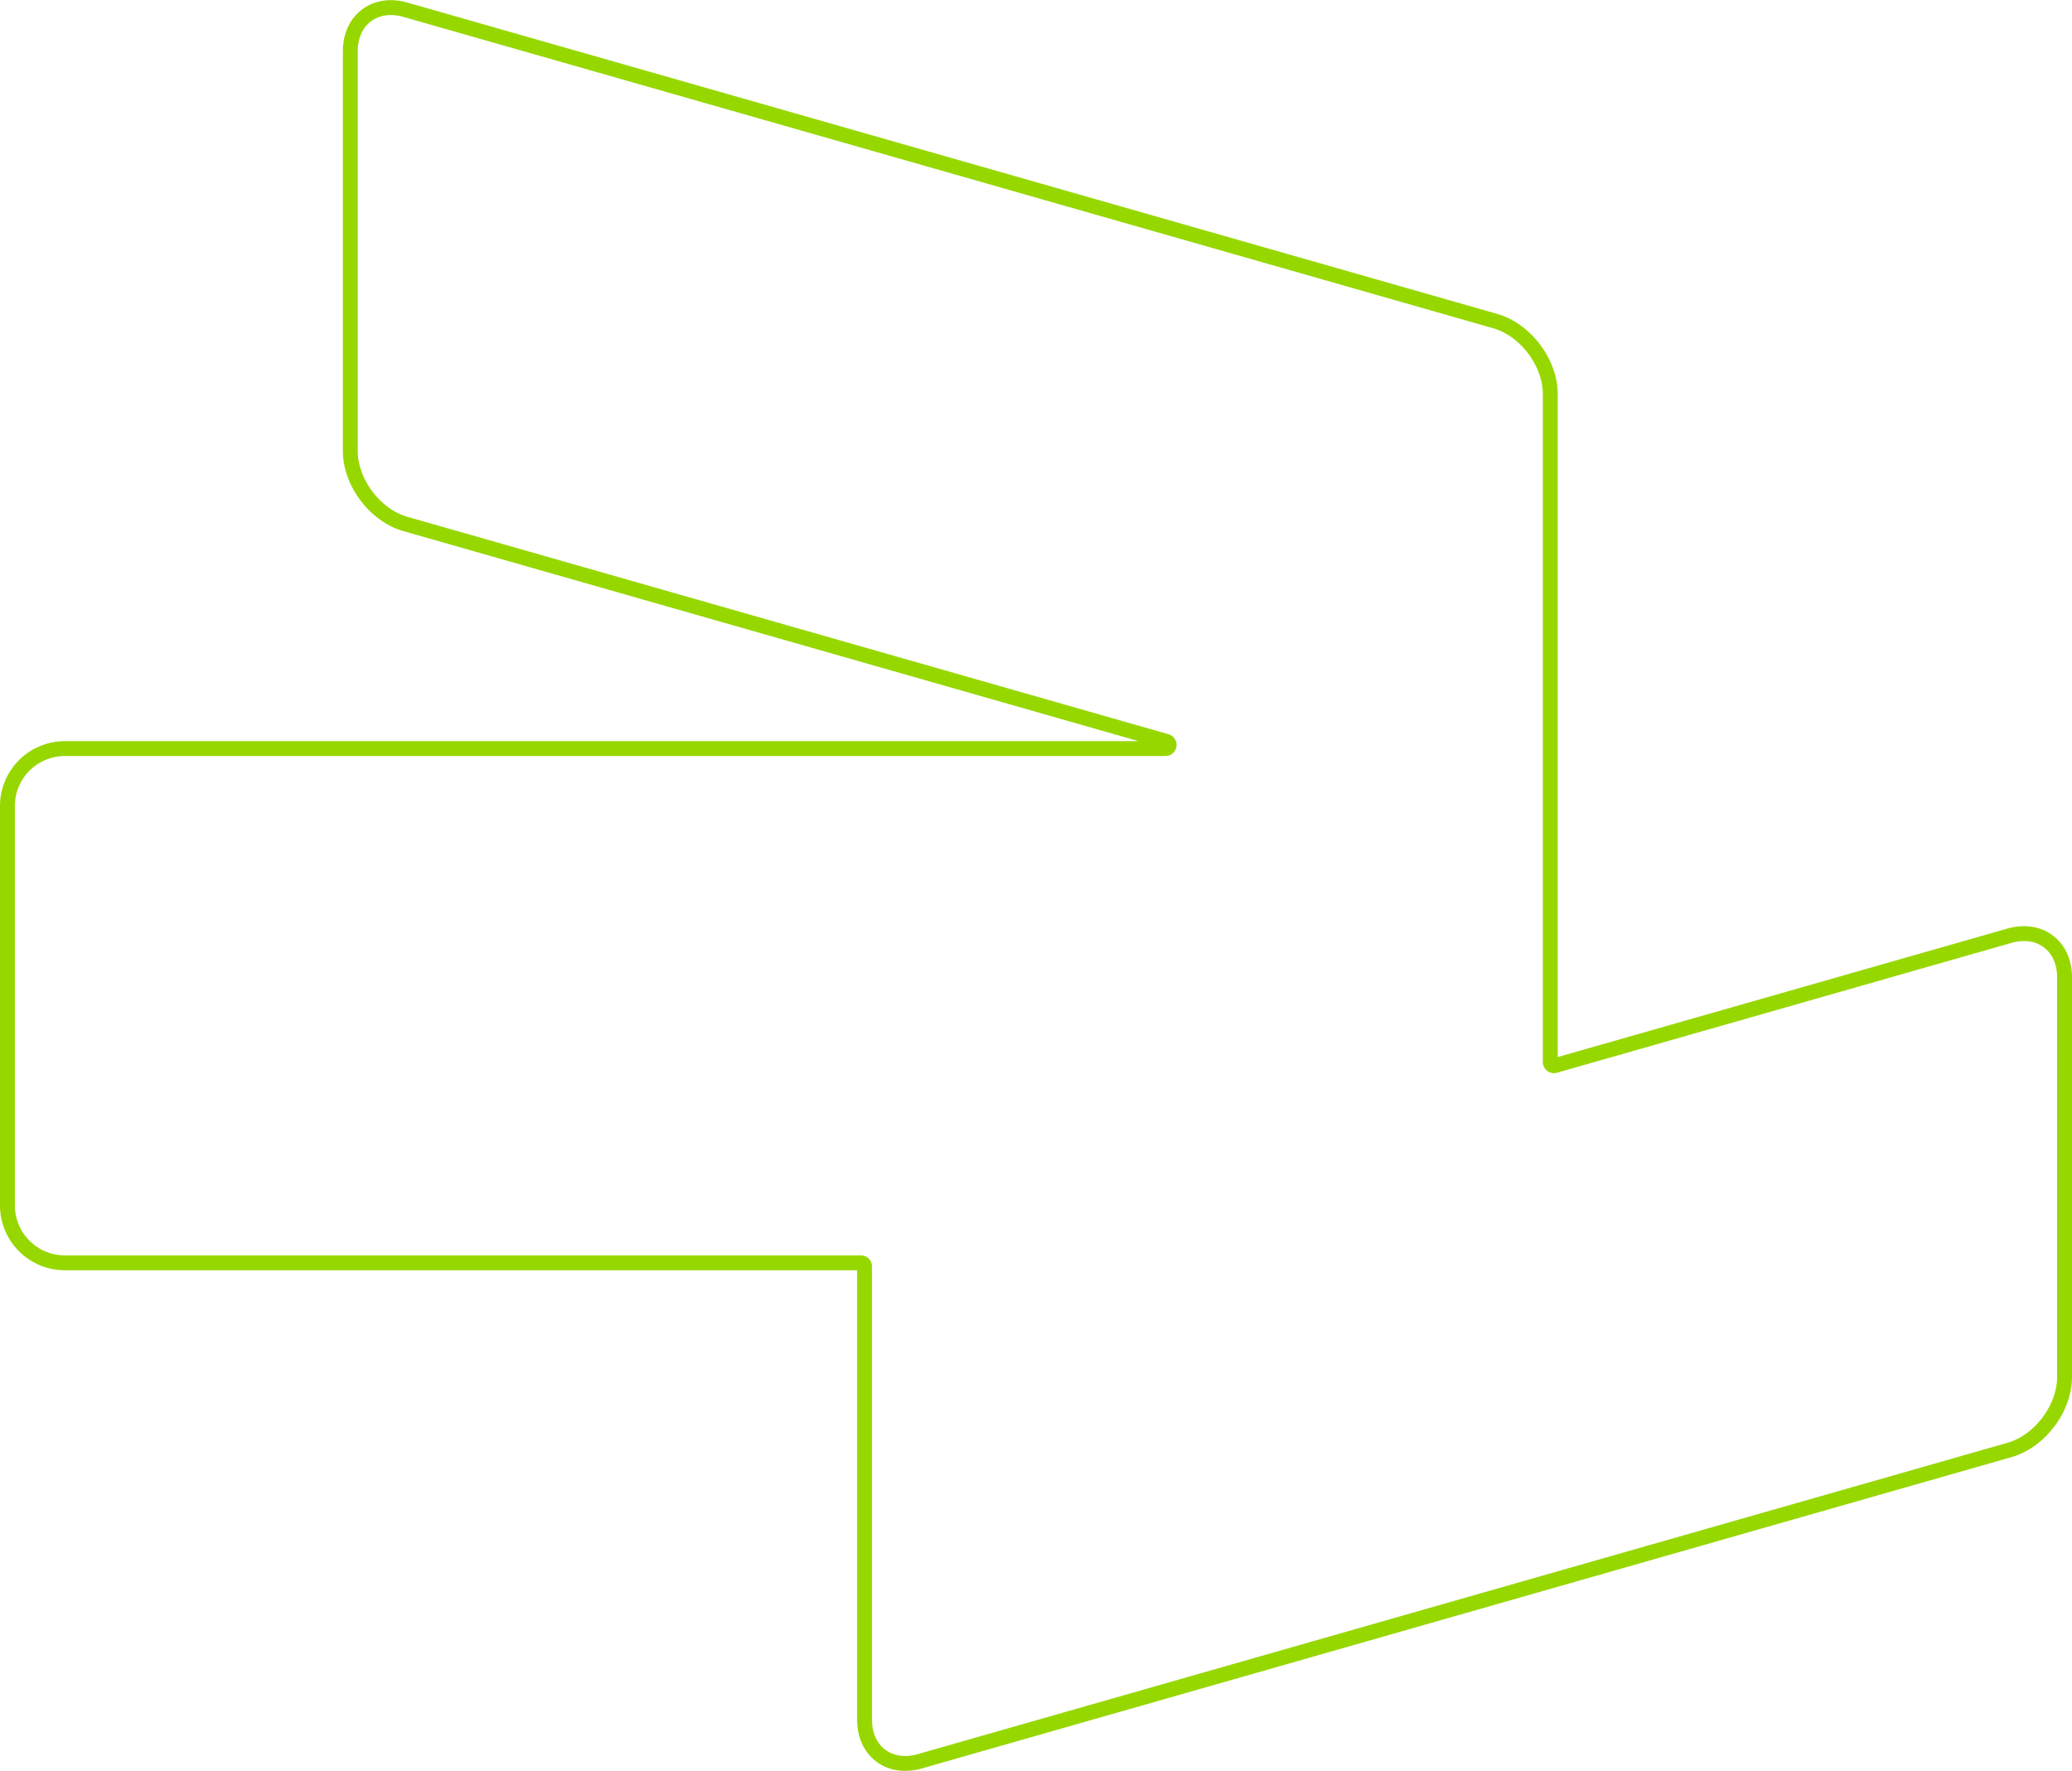 <svg xmlns="http://www.w3.org/2000/svg" width="487.5" height="416.726" viewBox="0 0 487.5 416.726">
  <path id="Caminho_33" data-name="Caminho 33" d="M473.539,220.888,366.6,251.443a.862.862,0,0,1-1.1-.829V93.441c0-7.413-5.832-15.145-12.96-17.182L96.127,3C89,.962,83.167,5.36,83.167,12.774v94.042c0,7.414,5.832,15.145,12.96,17.182L275.2,175.161a.863.863,0,0,1-.237,1.692H15.978A13.518,13.518,0,0,0,2.5,190.331v94.043a13.518,13.518,0,0,0,13.478,13.478H203.3a.863.863,0,0,1,.863.862V405.374c0,7.413,5.833,11.813,12.961,9.776l256.413-73.261c7.128-2.037,12.961-9.768,12.961-17.182V230.664C486.5,223.251,480.668,218.852,473.539,220.888Z" transform="translate(-0.75 -0.711)" fill="none" stroke="#97D700" stroke-miterlimit="10" stroke-width="3.5"/>
</svg>
